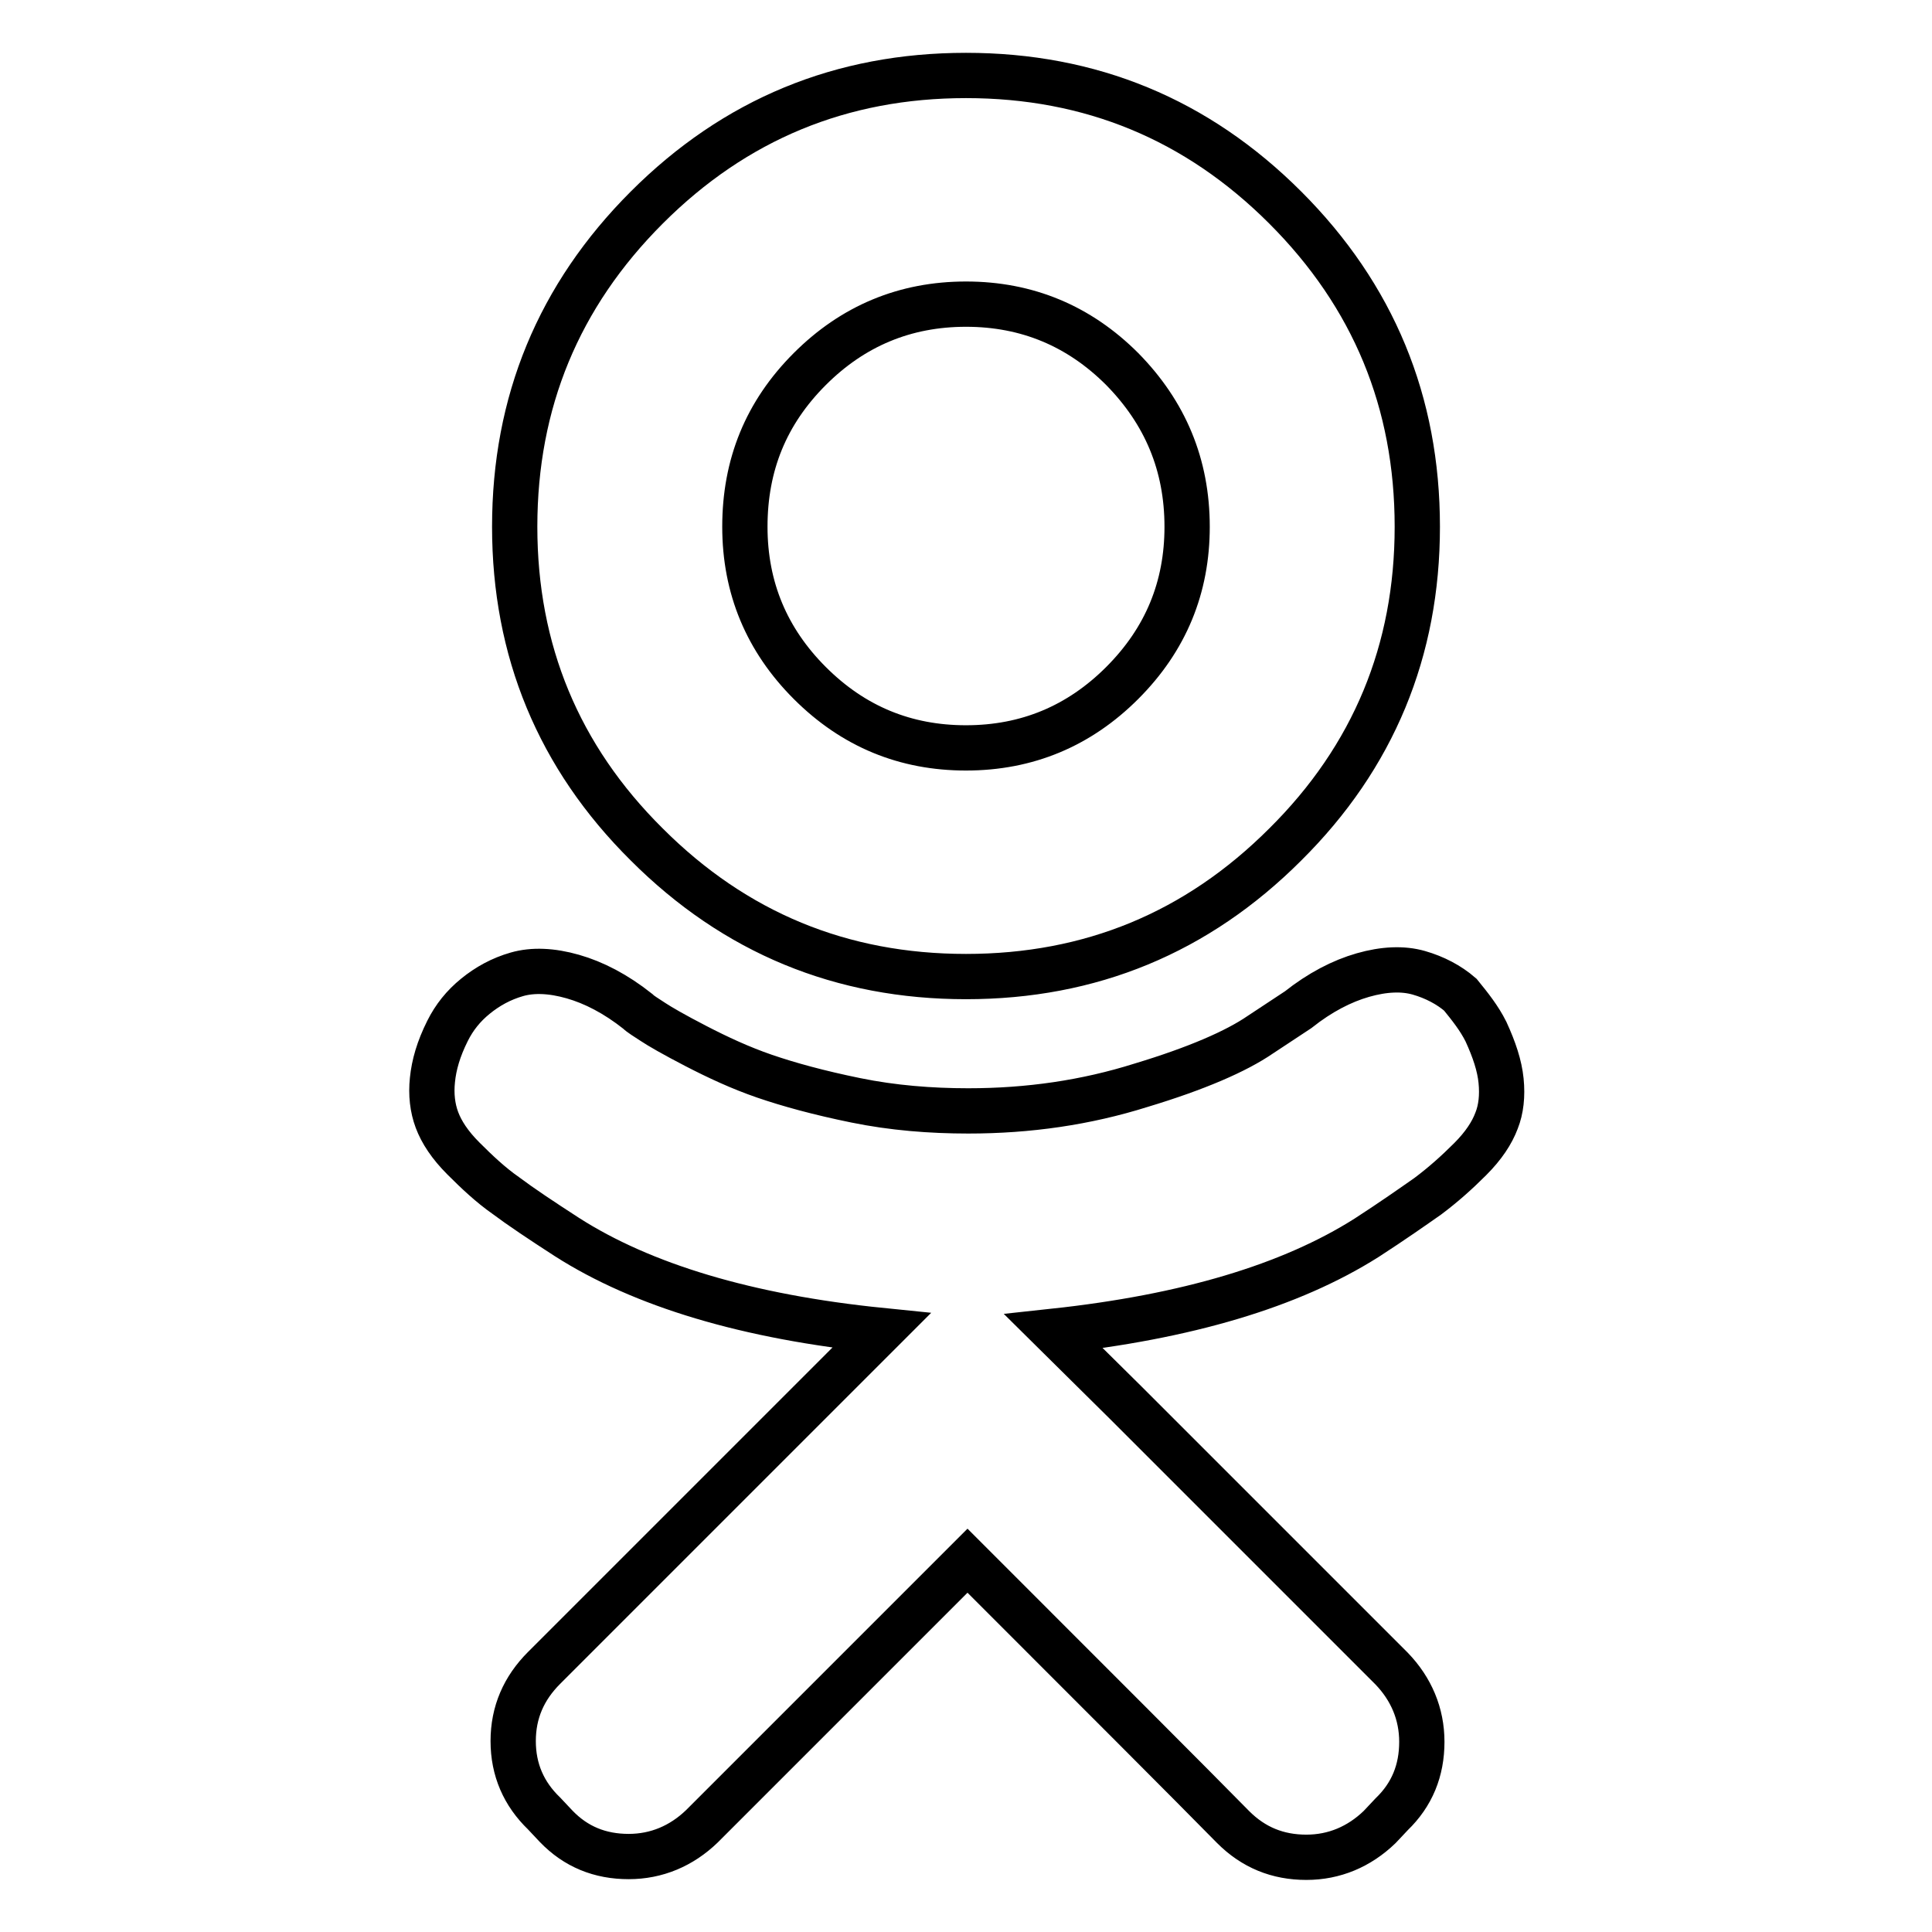 <?xml version="1.0" encoding="utf-8"?>
<!-- Svg Vector Icons : http://www.onlinewebfonts.com/icon -->
<!DOCTYPE svg PUBLIC "-//W3C//DTD SVG 1.1//EN" "http://www.w3.org/Graphics/SVG/1.1/DTD/svg11.dtd">
<svg version="1.1" xmlns="http://www.w3.org/2000/svg" xmlns:xlink="http://www.w3.org/1999/xlink" x="0px" y="0px" viewBox="0 0 256 256" enable-background="new 0 0 256 256" xml:space="preserve">
<g> <path stroke-width="6" fill-opacity="0" stroke="#000000"  d="M128,129.4c-16.5,0-30.6-5.8-42.3-17.5C74,100.3,68.2,86.2,68.2,69.8c0-16.5,5.8-30.6,17.5-42.3 C97.4,15.8,111.5,10,128,10c16.5,0,30.6,5.8,42.3,17.5c11.7,11.7,17.5,25.8,17.5,42.3c0,16.4-5.8,30.5-17.5,42.1 C158.6,123.6,144.5,129.4,128,129.4z M128,40.3c-8.1,0-15,2.9-20.7,8.6c-5.8,5.8-8.6,12.7-8.6,20.9c0,8.1,2.9,15,8.6,20.7 c5.8,5.8,12.7,8.6,20.7,8.6c8.1,0,15-2.9,20.7-8.6c5.8-5.8,8.6-12.7,8.6-20.7c0-8.2-2.9-15.1-8.6-20.9 C143,43.2,136.1,40.3,128,40.3z M196.9,136.7c1.1,2.4,1.8,4.5,2,6.5c0.2,2,0,3.8-0.6,5.3c-0.6,1.6-1.7,3.3-3.5,5.1 c-1.8,1.8-3.6,3.4-5.6,4.9c-2,1.4-4.7,3.3-8.1,5.5c-10.1,6.4-23.9,10.5-41.5,12.4l9.6,9.5l35.2,35.2c2.6,2.7,4,6,4,9.7 c0,3.8-1.3,7-4,9.6l-1.6,1.7c-2.7,2.6-6,4-9.7,4c-3.8,0-7-1.3-9.7-4c-5.9-6-17.6-17.7-35.2-35.3L93,242c-2.7,2.6-6,4-9.7,4 c-3.8,0-7-1.3-9.6-4l-1.6-1.7c-2.7-2.6-4.1-5.8-4.1-9.6c0-3.8,1.4-7,4.1-9.7l35.2-35.2l9.5-9.5c-17.8-1.8-31.7-6-41.7-12.4 c-3.4-2.2-6.1-4-8.1-5.5c-2-1.4-3.8-3.1-5.6-4.9c-1.8-1.8-2.9-3.5-3.5-5.1c-0.6-1.6-0.8-3.4-0.6-5.3c0.2-2,0.8-4.1,2-6.5 c0.9-1.8,2.1-3.3,3.7-4.6s3.4-2.3,5.5-2.9c2.1-0.6,4.6-0.5,7.4,0.3c2.8,0.8,5.7,2.3,8.6,4.6c0.4,0.4,1.1,0.8,2,1.4 c0.9,0.6,2.8,1.7,5.7,3.2c2.9,1.5,5.9,2.9,9.1,4c3.2,1.1,7.2,2.2,12.1,3.2c4.9,1,9.9,1.4,14.9,1.4c8,0,15.6-1.1,22.9-3.4 c7.3-2.2,12.6-4.5,15.8-6.7l5-3.3c2.9-2.3,5.8-3.8,8.6-4.6c2.8-0.8,5.3-0.9,7.4-0.3c2.1,0.6,4,1.6,5.5,2.9 C194.8,133.4,196,134.9,196.9,136.7L196.9,136.7z"/></g>
</svg>